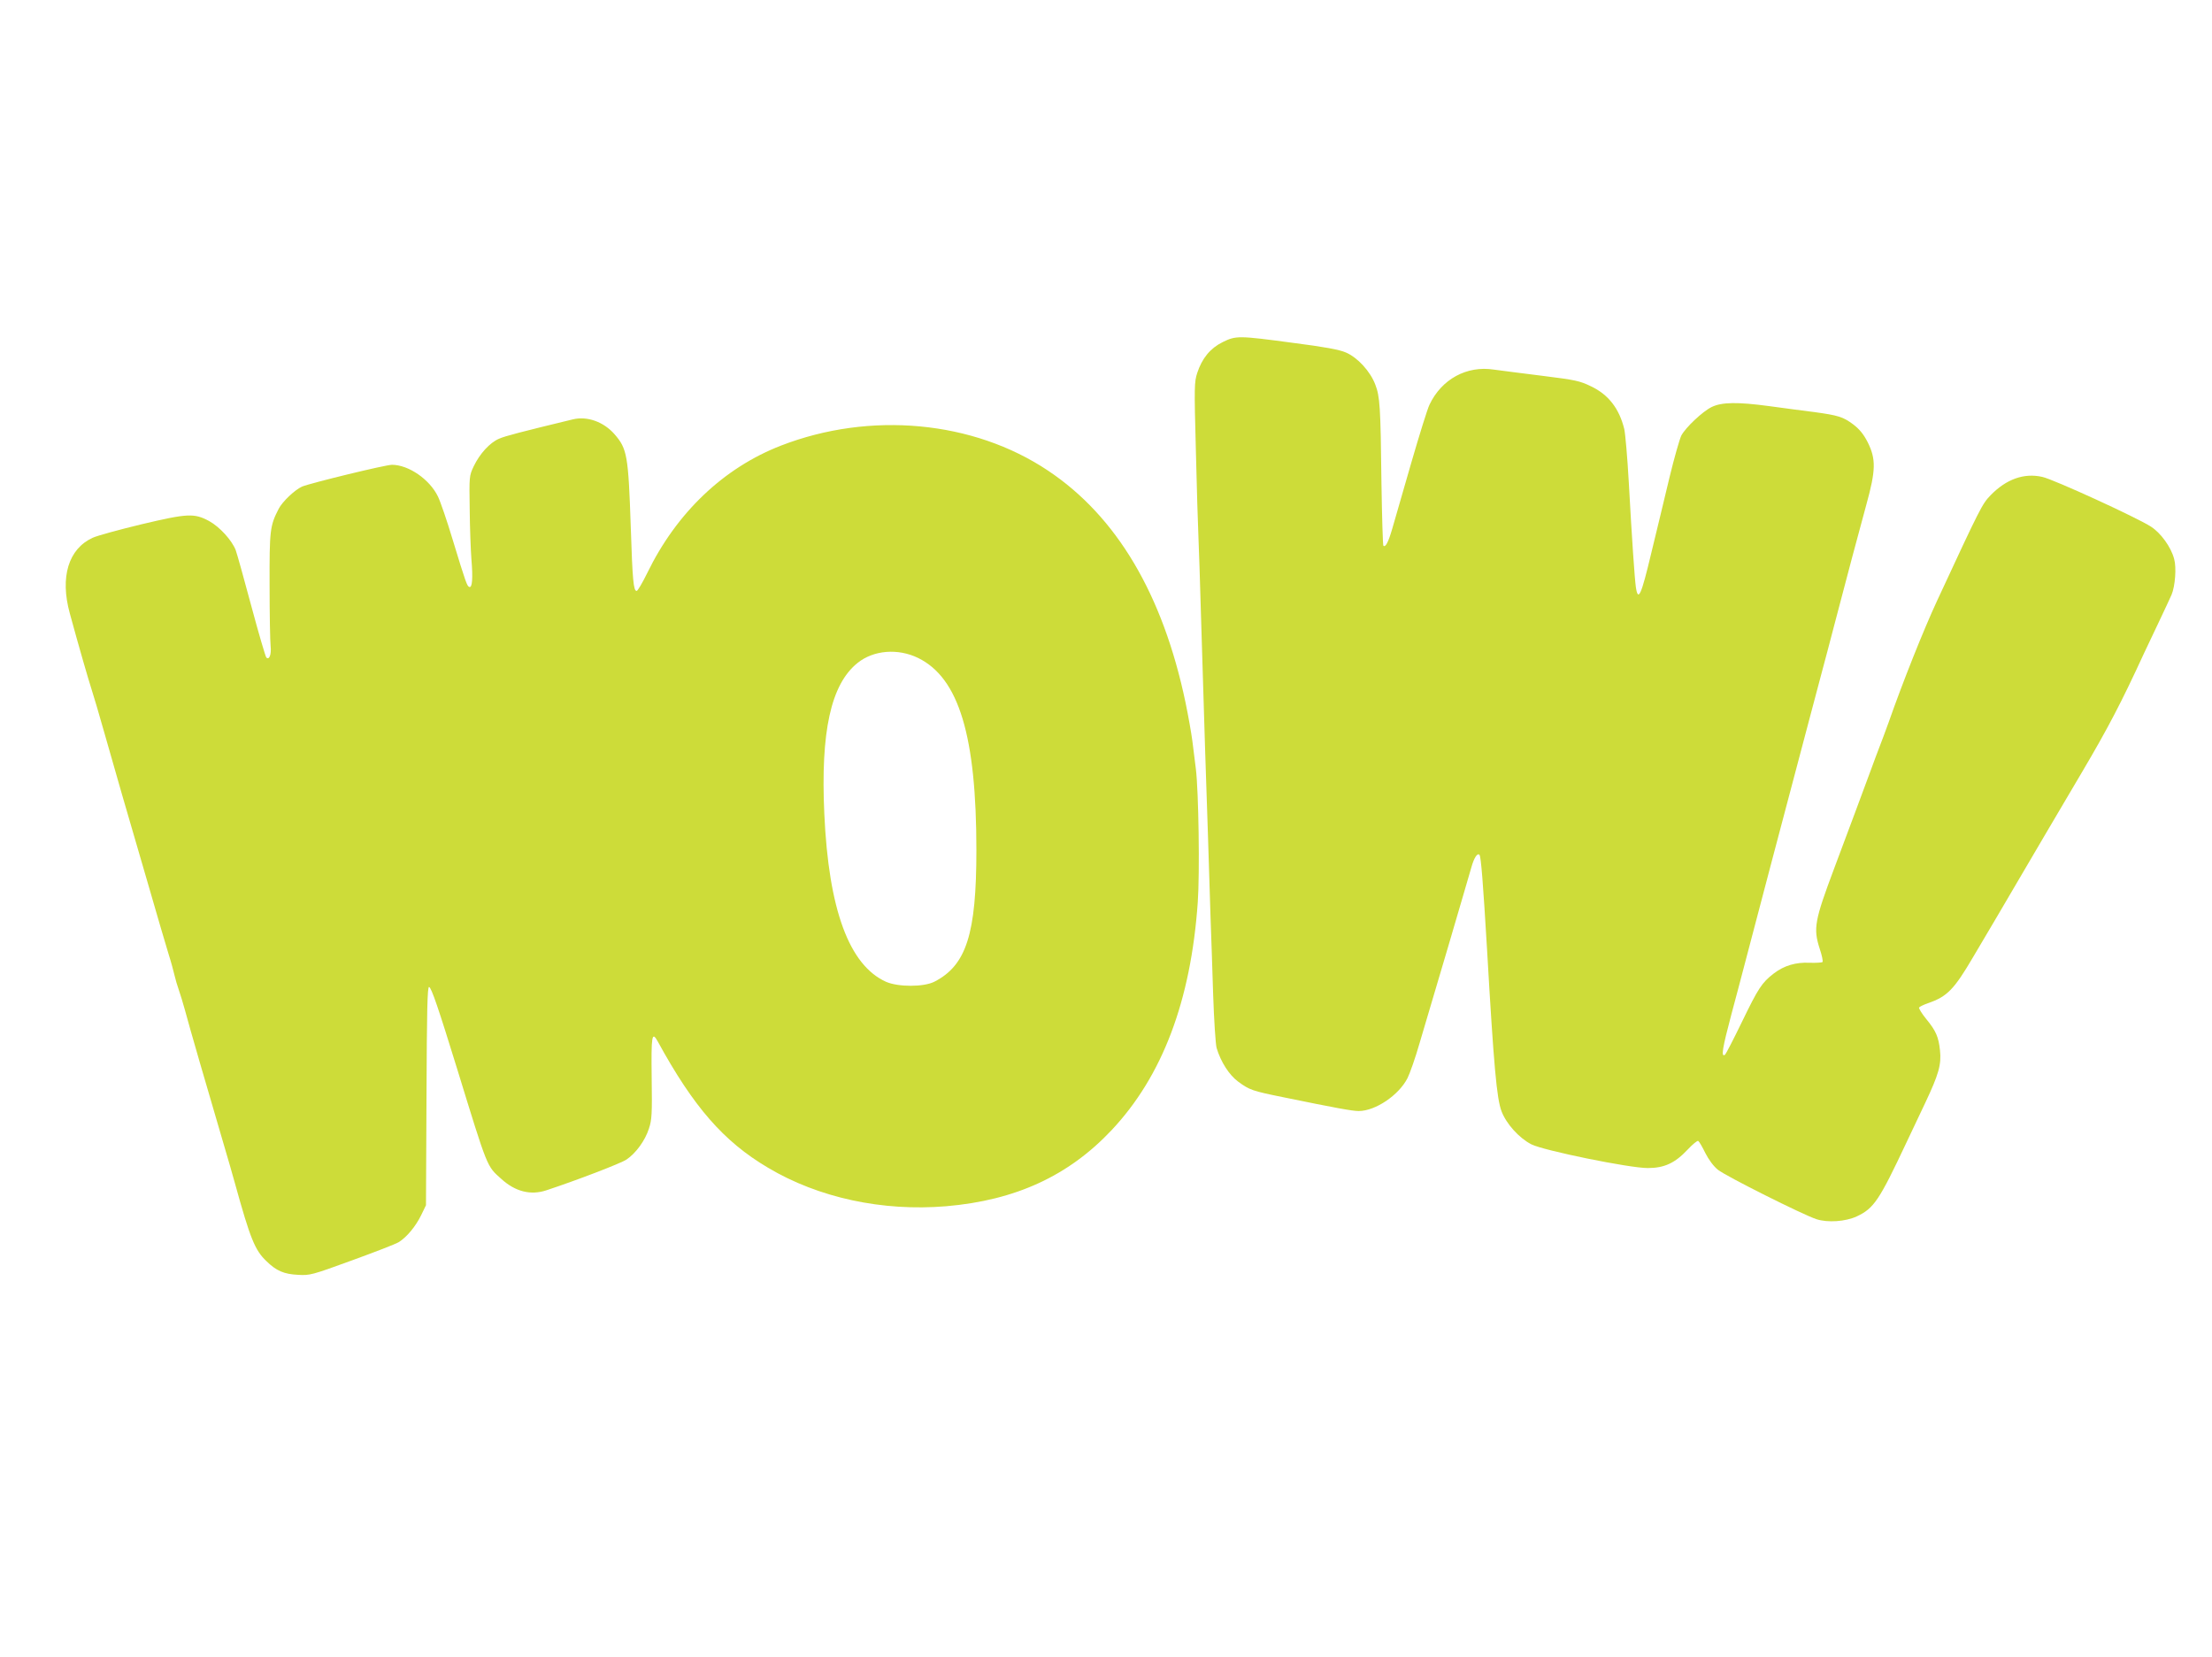 <?xml version="1.0" standalone="no"?>
<!DOCTYPE svg PUBLIC "-//W3C//DTD SVG 20010904//EN"
 "http://www.w3.org/TR/2001/REC-SVG-20010904/DTD/svg10.dtd">
<svg version="1.0" xmlns="http://www.w3.org/2000/svg"
 width="1280pt" height="959pt" viewBox="0 0 1280 959"
 preserveAspectRatio="xMidYMid meet">
<g transform="translate(0,959) scale(0.1,-0.1)"
fill="#cddc39" stroke="none">
<path d="M7075 7610 c-71 -35 -119 -93 -147 -178 -17 -53 -18 -77 -8 -447 5
-214 12 -442 15 -505 3 -63 9 -257 14 -430 21 -697 31 -1009 41 -1295 5 -165
12 -379 15 -475 4 -96 10 -296 15 -445 5 -148 14 -288 20 -310 24 -80 72 -156
125 -195 65 -48 82 -54 260 -90 307 -63 401 -80 437 -80 97 0 233 92 283 191
13 26 45 116 69 200 25 85 100 339 167 564 66 226 127 432 134 458 15 53 34
82 46 70 9 -9 21 -162 44 -548 39 -677 56 -864 84 -937 28 -73 102 -155 173
-191 72 -36 566 -137 673 -137 96 0 158 29 231 107 29 31 56 53 61 50 6 -4 24
-35 41 -70 20 -39 47 -76 73 -97 46 -37 491 -260 570 -286 65 -21 168 -14 233
16 100 47 130 92 289 430 22 47 70 149 107 226 78 165 95 223 86 305 -8 77
-23 113 -80 182 -26 32 -44 62 -41 66 3 5 26 16 51 25 112 38 152 80 264 271
29 50 89 151 133 225 43 74 103 176 132 225 58 99 237 404 362 615 150 254
228 403 360 690 12 25 49 103 82 173 34 71 68 145 77 165 21 50 29 158 15 207
-18 69 -77 150 -134 187 -80 52 -564 274 -629 288 -106 24 -209 -13 -300 -107
-48 -50 -57 -67 -308 -608 -79 -170 -199 -471 -281 -705 -17 -47 -41 -112 -54
-145 -13 -33 -32 -85 -43 -115 -56 -152 -130 -350 -218 -585 -114 -304 -122
-348 -84 -466 13 -38 20 -73 16 -77 -4 -3 -37 -5 -74 -4 -80 4 -148 -16 -208
-62 -69 -53 -90 -86 -184 -280 -49 -101 -93 -187 -99 -191 -23 -14 -14 39 38
235 11 41 29 109 40 150 65 249 176 668 196 745 96 361 182 686 221 835 25 96
56 213 69 260 13 47 44 166 70 265 74 283 139 527 185 695 55 199 56 263 8
360 -24 47 -47 75 -83 103 -60 45 -88 53 -225 72 -58 7 -177 23 -265 35 -179
24 -271 23 -329 -5 -53 -25 -153 -120 -177 -166 -10 -21 -41 -129 -68 -241
-27 -112 -74 -310 -106 -440 -58 -244 -76 -284 -89 -195 -7 51 -22 264 -41
609 -8 142 -20 279 -26 305 -29 118 -91 199 -192 247 -66 32 -90 37 -282 61
-115 14 -242 31 -281 36 -156 24 -302 -55 -372 -203 -12 -24 -59 -176 -106
-338 -47 -162 -96 -332 -109 -378 -23 -80 -40 -112 -52 -100 -3 3 -8 165 -11
359 -5 450 -9 504 -36 574 -29 76 -102 156 -170 185 -39 17 -122 32 -308 56
-313 42 -328 42 -405 4z"/>
<path d="M3315 7163 c-297 -72 -391 -96 -427 -112 -54 -23 -112 -87 -147 -160
-26 -55 -26 -59 -23 -251 1 -107 6 -237 10 -288 9 -107 5 -165 -12 -159 -13 4
-20 22 -96 272 -33 110 -72 224 -86 252 -48 99 -170 183 -266 183 -38 0 -472
-106 -520 -126 -42 -19 -113 -86 -135 -128 -51 -99 -54 -123 -53 -446 0 -168
3 -325 6 -350 5 -48 -8 -82 -25 -65 -5 6 -44 138 -86 295 -42 157 -83 304 -91
326 -22 57 -92 134 -153 168 -87 47 -125 45 -391 -18 -129 -31 -257 -66 -283
-78 -141 -64 -191 -228 -133 -438 51 -188 109 -388 126 -440 10 -30 44 -145
75 -255 54 -192 134 -468 250 -865 30 -102 63 -216 74 -255 11 -38 32 -108 46
-155 15 -47 30 -103 35 -125 5 -22 16 -60 25 -85 9 -25 24 -76 35 -115 22 -84
135 -474 215 -745 32 -107 65 -224 75 -260 88 -318 115 -386 182 -449 57 -56
101 -75 183 -79 68 -4 80 -1 310 83 132 48 254 95 272 106 47 29 98 91 130
156 l28 58 3 633 c2 493 5 633 15 630 14 -5 54 -123 162 -473 179 -582 171
-562 256 -638 80 -73 169 -96 260 -66 176 58 431 156 464 178 54 36 108 110
130 179 17 51 19 83 16 295 -3 245 1 271 35 210 207 -379 381 -579 638 -731
292 -174 662 -254 1031 -223 400 34 708 175 958 441 293 312 458 747 498 1318
12 169 5 641 -11 772 -5 41 -14 113 -20 160 -6 47 -24 148 -40 225 -131 625
-398 1076 -795 1341 -433 290 -1030 345 -1546 145 -332 -129 -604 -388 -774
-738 -28 -57 -55 -103 -61 -103 -18 0 -24 59 -34 370 -14 415 -21 453 -94 537
-63 72 -158 106 -241 86z m1998 -1381 c236 -116 337 -451 337 -1112 0 -485
-58 -666 -242 -761 -61 -32 -211 -32 -281 -1 -213 96 -332 417 -357 972 -22
476 38 749 192 873 93 75 234 86 351 29z"/>
</g>
</svg>
